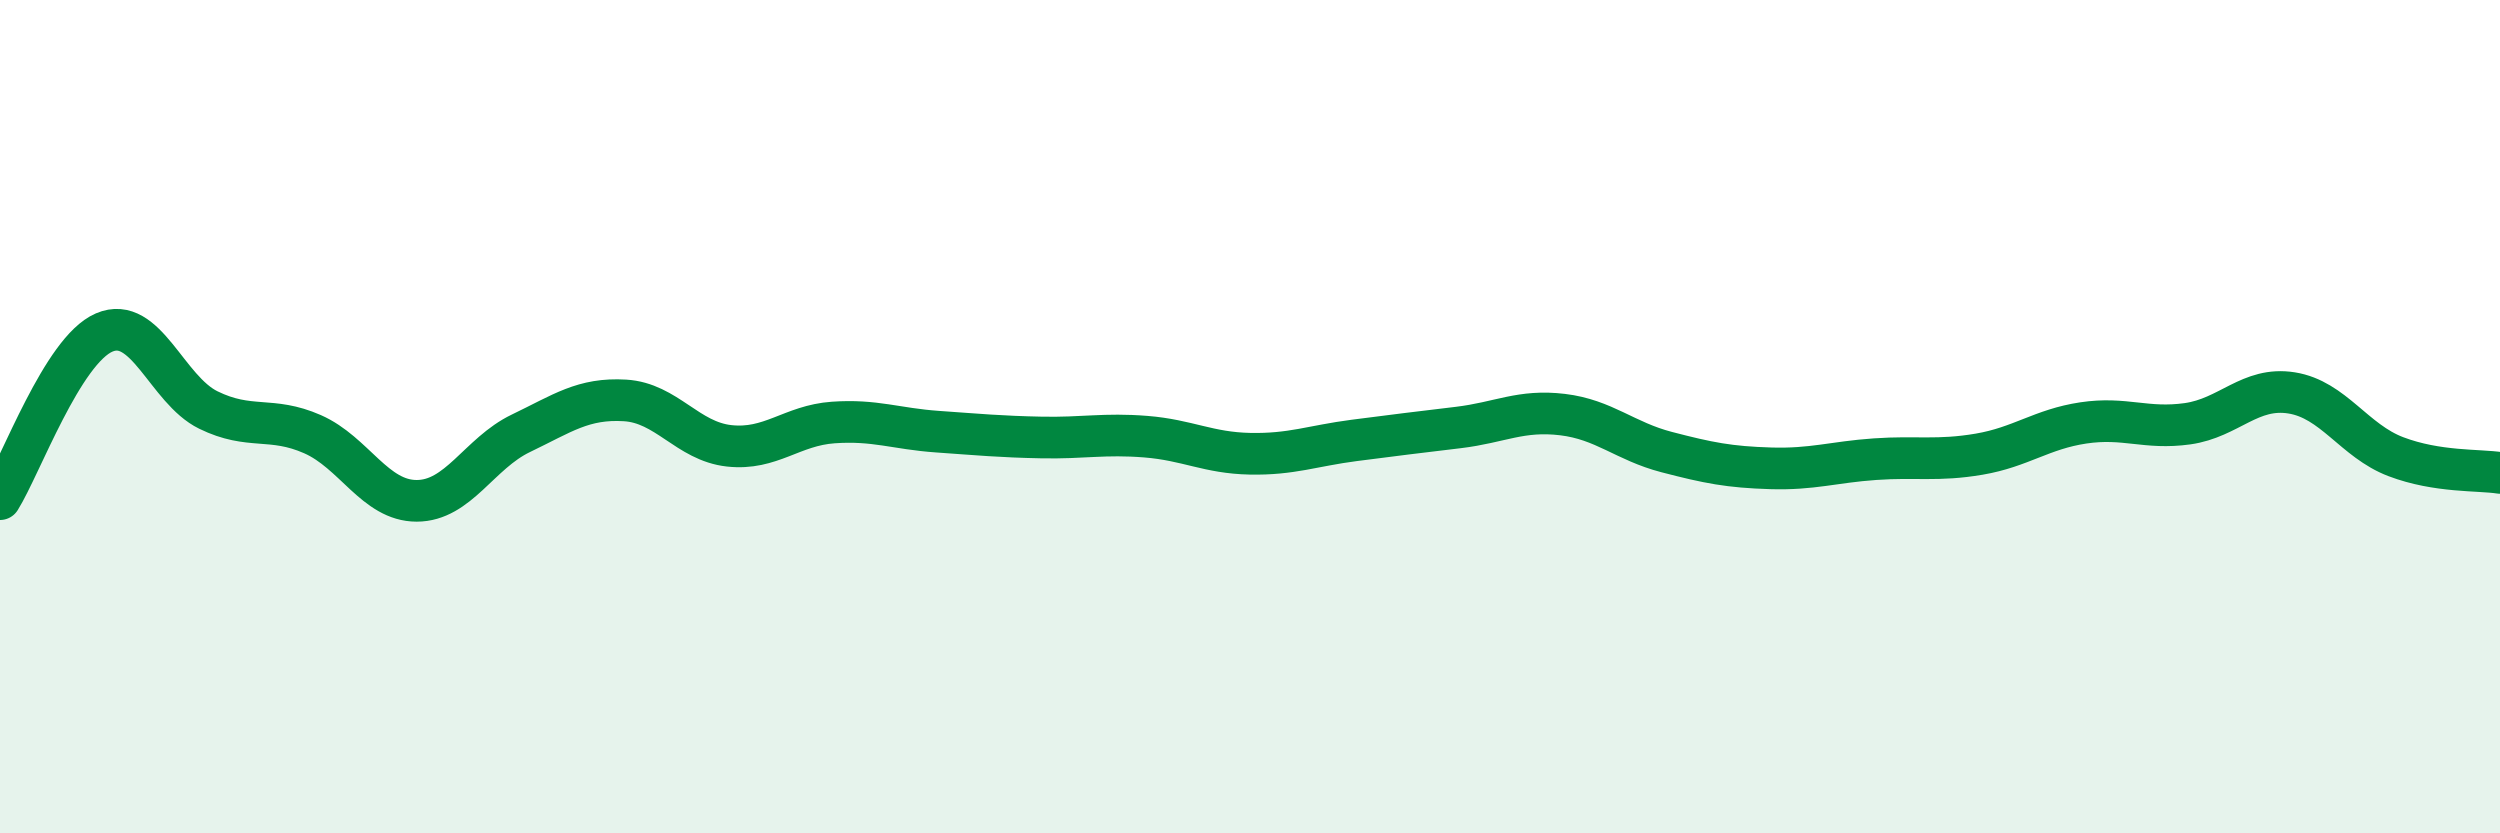 
    <svg width="60" height="20" viewBox="0 0 60 20" xmlns="http://www.w3.org/2000/svg">
      <path
        d="M 0,11.98 C 0.5,11.18 1.5,8.41 2.5,7.98 C 3.5,7.55 4,9.35 5,9.84 C 6,10.33 6.5,9.98 7.5,10.42 C 8.5,10.86 9,12.02 10,12.02 C 11,12.02 11.5,10.88 12.5,10.4 C 13.5,9.92 14,9.55 15,9.61 C 16,9.67 16.5,10.59 17.5,10.7 C 18.5,10.81 19,10.21 20,10.14 C 21,10.07 21.5,10.29 22.5,10.36 C 23.5,10.43 24,10.48 25,10.5 C 26,10.52 26.5,10.4 27.5,10.48 C 28.5,10.56 29,10.87 30,10.89 C 31,10.91 31.5,10.7 32.5,10.57 C 33.5,10.44 34,10.38 35,10.26 C 36,10.14 36.5,9.83 37.5,9.95 C 38.5,10.07 39,10.59 40,10.85 C 41,11.11 41.5,11.21 42.5,11.24 C 43.5,11.27 44,11.09 45,11.02 C 46,10.95 46.5,11.07 47.5,10.9 C 48.5,10.73 49,10.3 50,10.15 C 51,10 51.5,10.31 52.5,10.17 C 53.5,10.03 54,9.27 55,9.43 C 56,9.59 56.5,10.58 57.5,10.96 C 58.5,11.34 59.5,11.27 60,11.35L60 20L0 20Z"
        fill="#008740"
        opacity="0.1"
        stroke-linecap="round"
        stroke-linejoin="round"
      />
      <path
        d="M 0,11.98 C 0.5,11.18 1.5,8.41 2.5,7.98 C 3.5,7.55 4,9.35 5,9.84 C 6,10.33 6.5,9.98 7.5,10.42 C 8.5,10.86 9,12.02 10,12.02 C 11,12.02 11.5,10.88 12.5,10.4 C 13.5,9.92 14,9.55 15,9.61 C 16,9.67 16.5,10.59 17.5,10.7 C 18.5,10.81 19,10.21 20,10.14 C 21,10.07 21.5,10.29 22.5,10.36 C 23.5,10.43 24,10.48 25,10.5 C 26,10.52 26.5,10.4 27.5,10.48 C 28.5,10.56 29,10.87 30,10.89 C 31,10.91 31.5,10.7 32.5,10.57 C 33.5,10.44 34,10.38 35,10.26 C 36,10.14 36.5,9.83 37.5,9.95 C 38.5,10.07 39,10.59 40,10.85 C 41,11.11 41.5,11.21 42.5,11.24 C 43.5,11.27 44,11.09 45,11.02 C 46,10.95 46.5,11.07 47.5,10.9 C 48.5,10.73 49,10.3 50,10.15 C 51,10 51.5,10.31 52.5,10.17 C 53.5,10.03 54,9.27 55,9.43 C 56,9.59 56.5,10.58 57.5,10.96 C 58.5,11.34 59.5,11.27 60,11.35"
        stroke="#008740"
        stroke-width="1"
        fill="none"
        stroke-linecap="round"
        stroke-linejoin="round"
      />
    </svg>
  